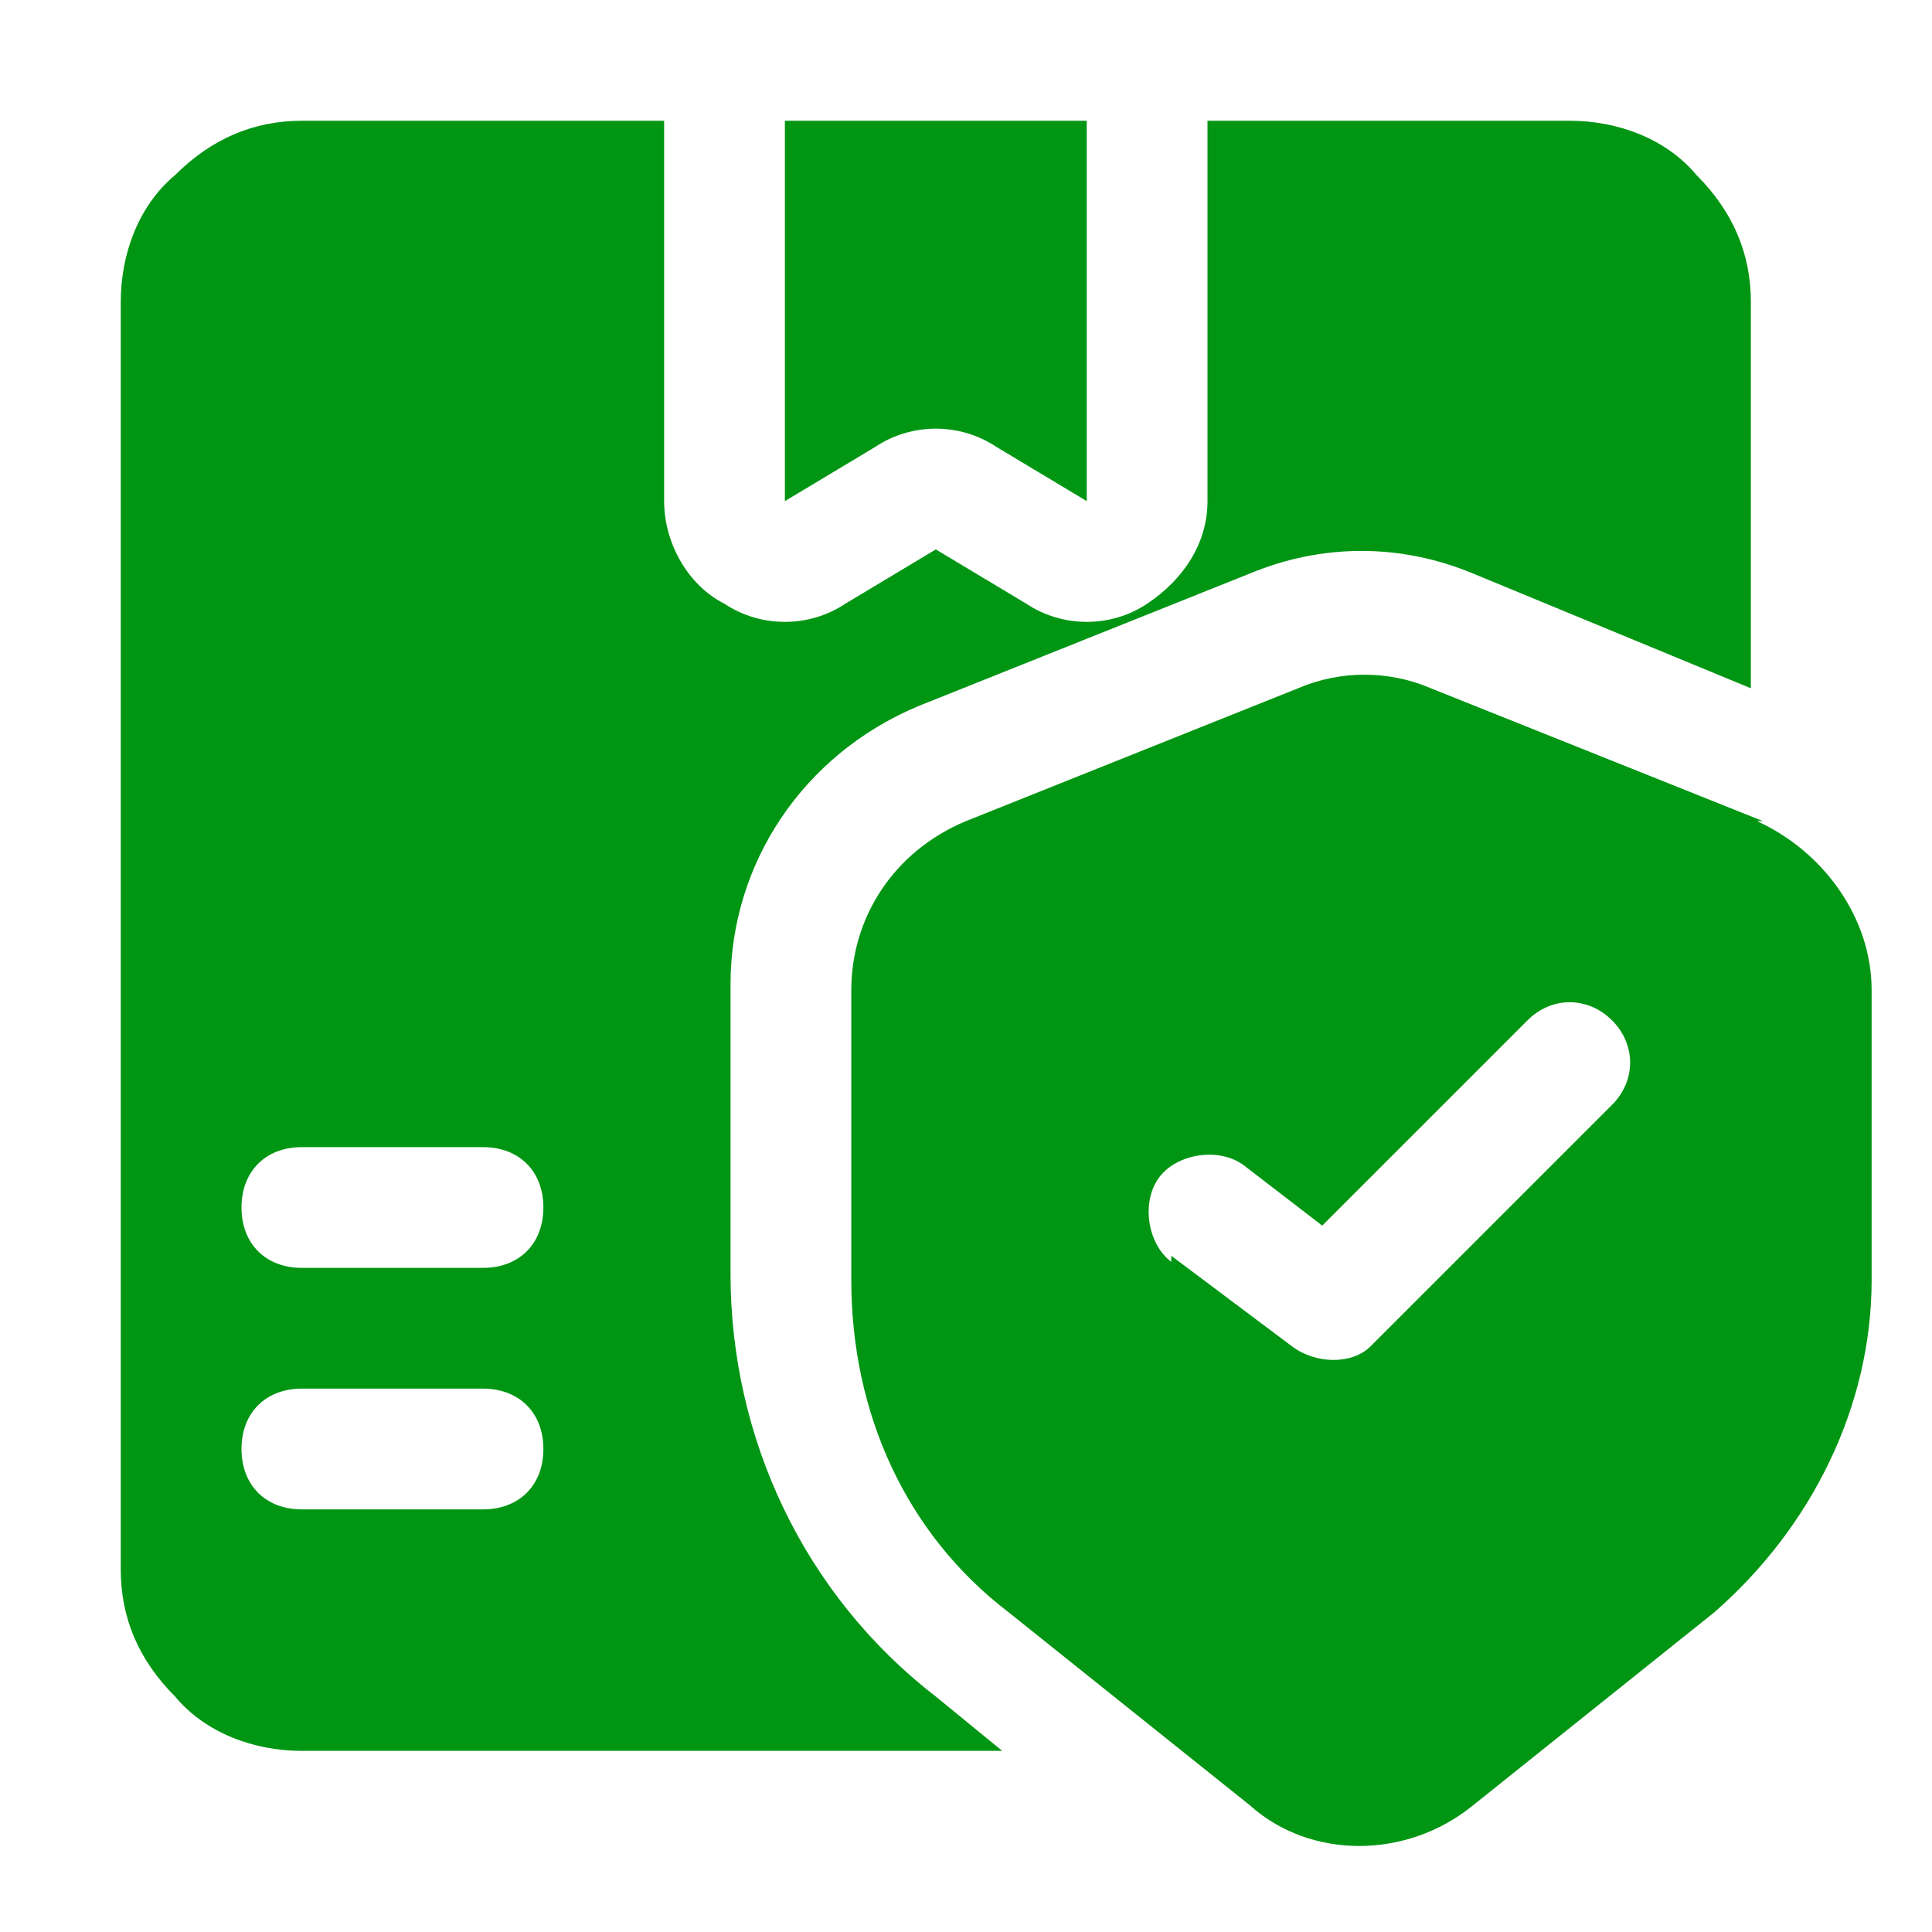 <?xml version="1.0" encoding="UTF-8"?>
<svg id="Layer_1" xmlns="http://www.w3.org/2000/svg" version="1.1" viewBox="0 0 32 32">
  <!-- Generator: Adobe Illustrator 29.3.1, SVG Export Plug-In . SVG Version: 2.1.0 Build 151)  -->
  <defs>
    <style>
      .st0 {
        fill: #009613;
        fill-rule: evenodd;
      }
    </style>
  </defs>
  <path class="st0" d="M16.4,29H5c-.8,0-1.6-.3-2.1-.9-.6-.6-.9-1.3-.9-2.1V5c0-.8.3-1.6.9-2.1.6-.6,1.3-.9,2.1-.9h6v6.3c0,.7.4,1.4,1,1.7.6.4,1.4.4,2,0l1.5-.9,1.5.9c.6.4,1.4.4,2,0,.6-.4,1-1,1-1.7V2h6c.8,0,1.6.3,2.1.9.6.6.9,1.3.9,2.1v6.4l-4.6-1.9c-1.2-.5-2.5-.5-3.7,0l-5.5,2.2c-1.9.8-3.1,2.6-3.1,4.6v4.8c0,2.7,1.2,5.3,3.4,7l1.1.9ZM5,25h3c.6,0,1-.4,1-1s-.4-1-1-1h-3c-.6,0-1,.4-1,1s.4,1,1,1ZM5,21h3c.6,0,1-.4,1-1s-.4-1-1-1h-3c-.6,0-1,.4-1,1s.4,1,1,1ZM13,2h5v6.3l-1.5-.9c-.6-.4-1.4-.4-2,0l-1.5.9V2ZM29.1,13.6c1.1.5,1.9,1.6,1.9,2.8v4.8c0,2.1-1,4.1-2.6,5.5l-4,3.2c-1.1.9-2.7.9-3.7,0l-4-3.2c-1.7-1.3-2.6-3.3-2.6-5.5v-4.8c0-1.2.7-2.3,1.9-2.8l5.5-2.2c.7-.3,1.5-.3,2.2,0l5.5,2.2ZM19.4,20.8l2,1.5c.4.3,1,.3,1.3,0l4-4c.4-.4.4-1,0-1.4s-1-.4-1.4,0l-3.4,3.4-1.3-1c-.4-.3-1.1-.2-1.4.2s-.2,1.1.2,1.4Z"/>
</svg>